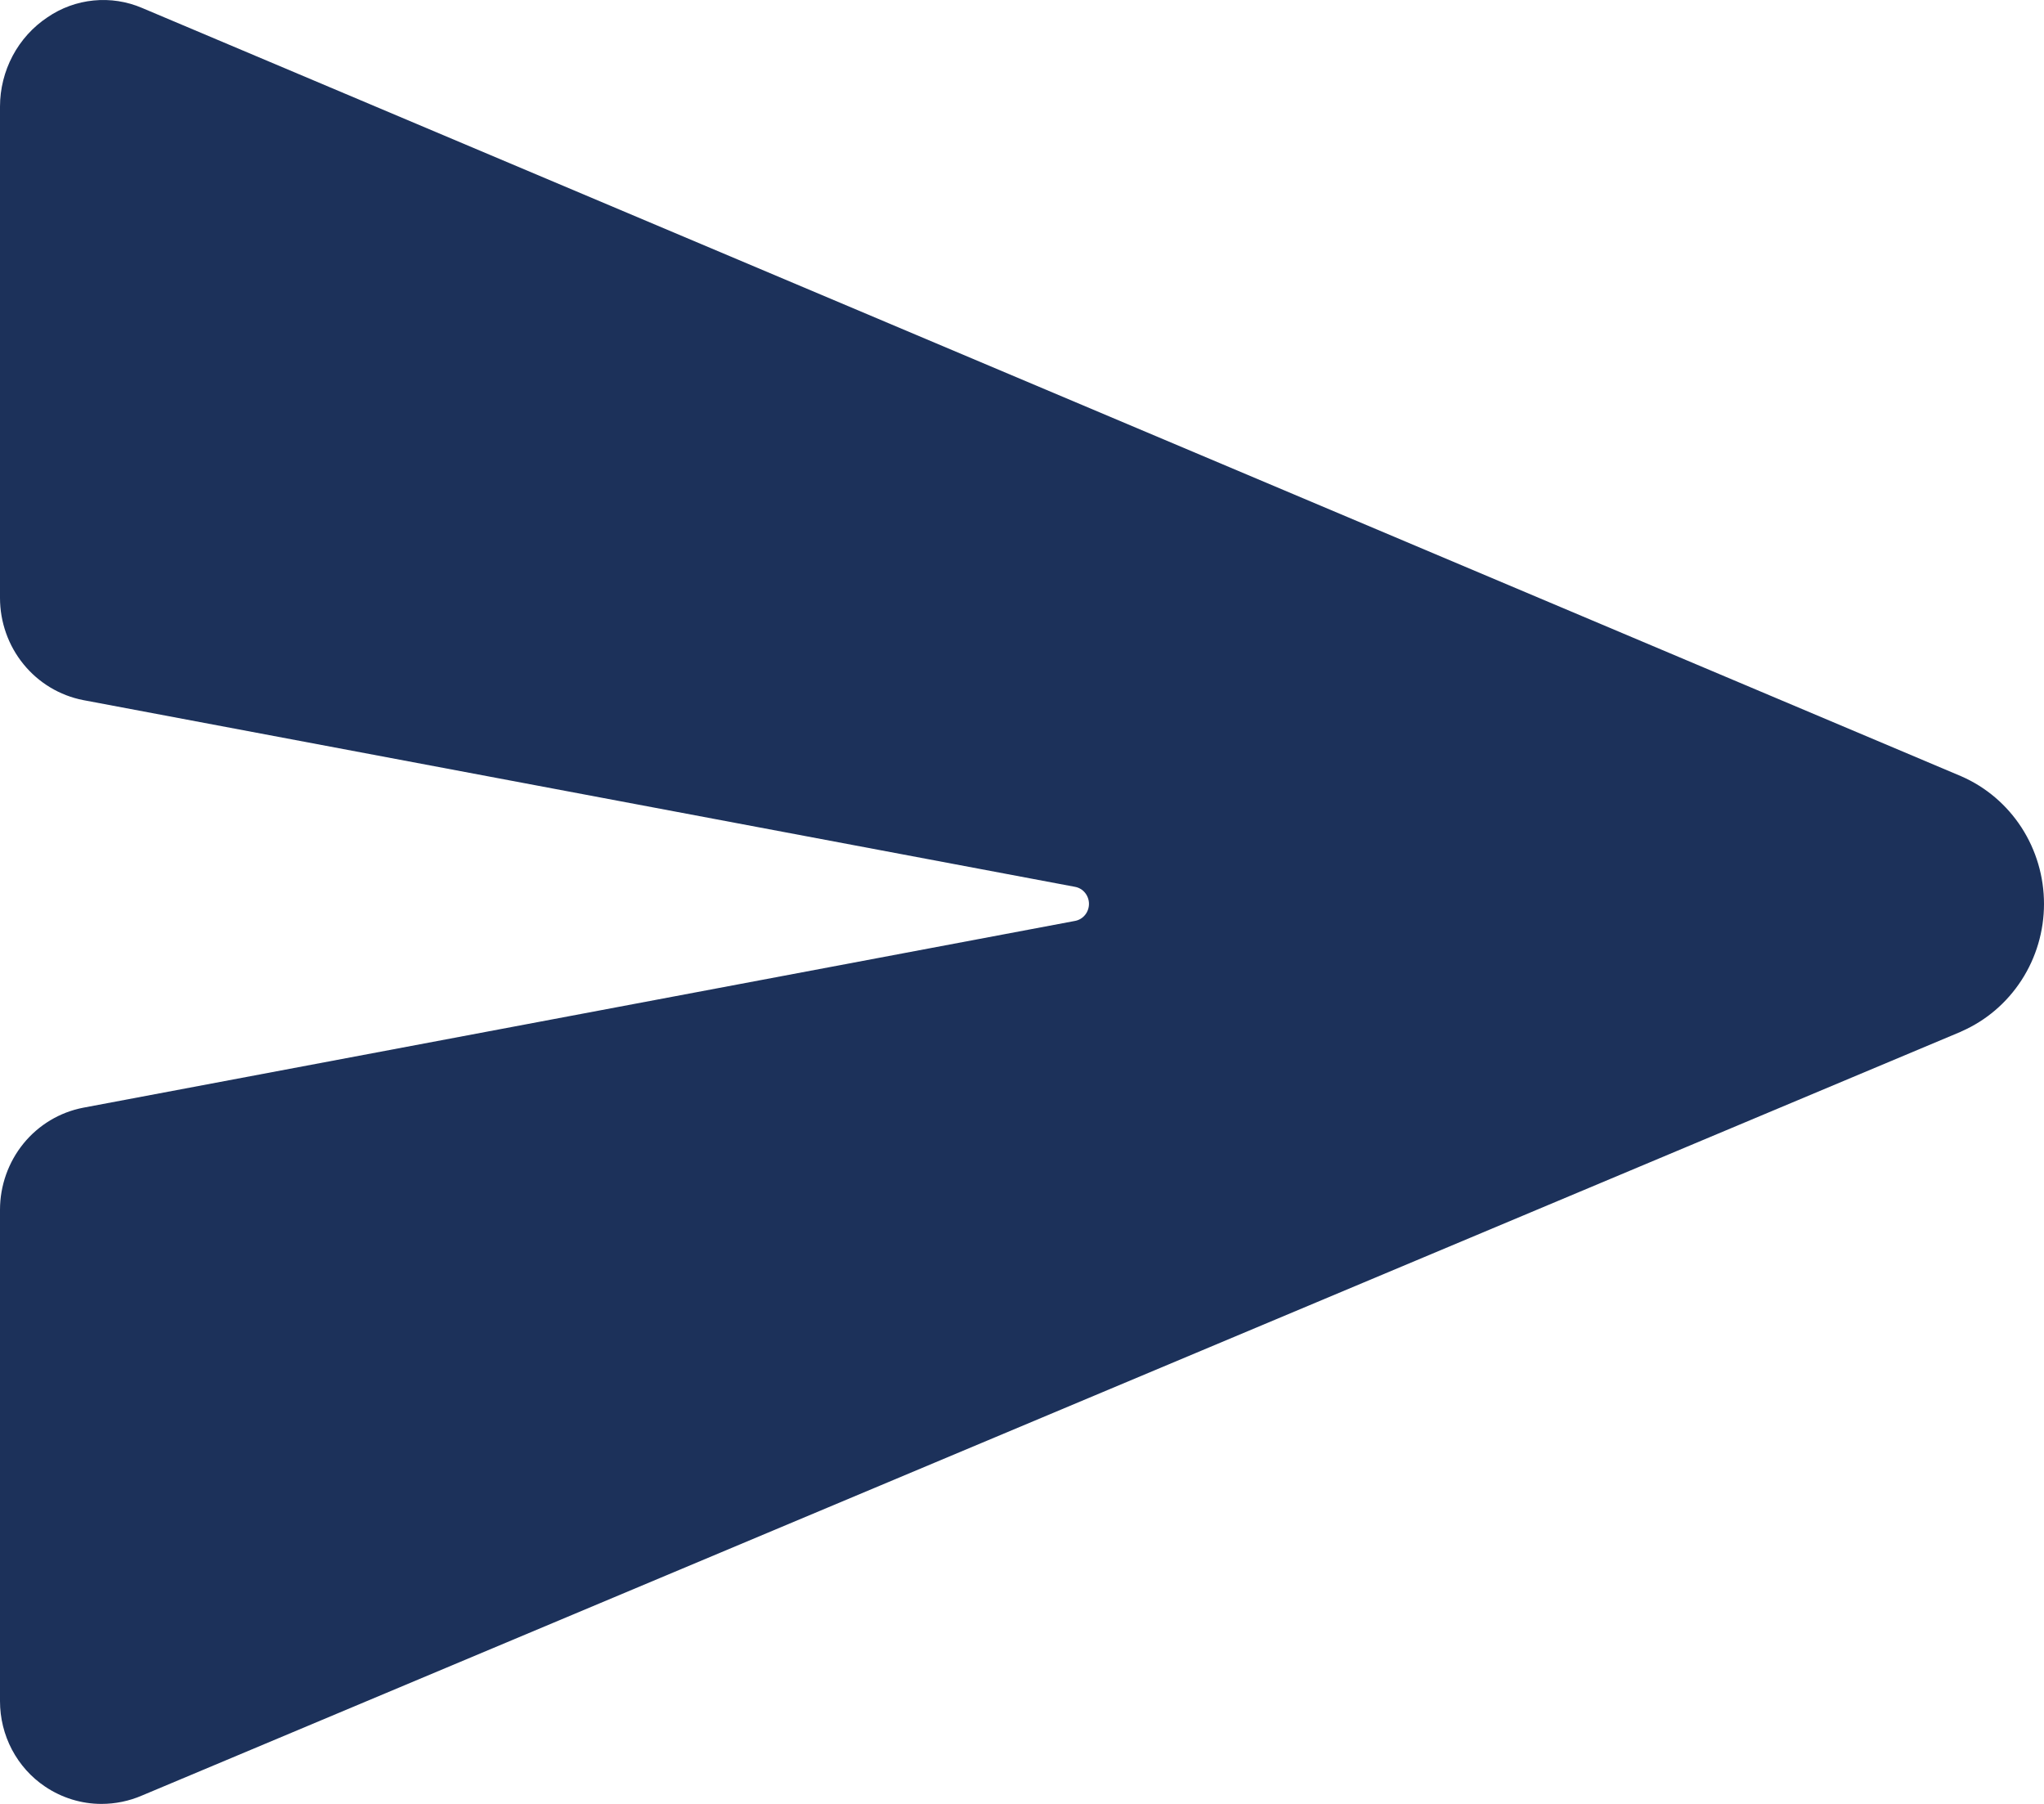 <svg width="34" height="30" viewBox="0 0 34 30" fill="none" xmlns="http://www.w3.org/2000/svg">
<path d="M32.628 12.912L32.617 12.907L2.363 0.132C2.108 0.023 1.831 -0.019 1.557 0.008C1.282 0.035 1.018 0.131 0.789 0.288C0.547 0.449 0.348 0.669 0.21 0.929C0.073 1.188 0 1.478 3.86794e-07 1.772V9.943C0 10.345 0.138 10.736 0.391 11.046C0.643 11.356 0.994 11.567 1.383 11.643L17.884 14.749C17.948 14.761 18.007 14.796 18.049 14.848C18.091 14.9 18.114 14.965 18.114 15.032C18.114 15.099 18.091 15.164 18.049 15.216C18.007 15.268 17.948 15.303 17.884 15.315L1.383 18.422C0.995 18.497 0.644 18.707 0.391 19.017C0.139 19.327 0 19.717 3.86794e-07 20.12V28.291C-0 28.573 0.068 28.85 0.199 29.098C0.33 29.346 0.519 29.557 0.75 29.712C1.028 29.899 1.353 30 1.687 30C1.918 30 2.148 29.953 2.361 29.861L32.615 17.159L32.628 17.152C33.035 16.974 33.382 16.678 33.626 16.301C33.87 15.925 34 15.483 34 15.032C34 14.581 33.87 14.139 33.626 13.762C33.382 13.386 33.035 13.09 32.628 12.912Z" fill="#1c315a"/>
</svg>
